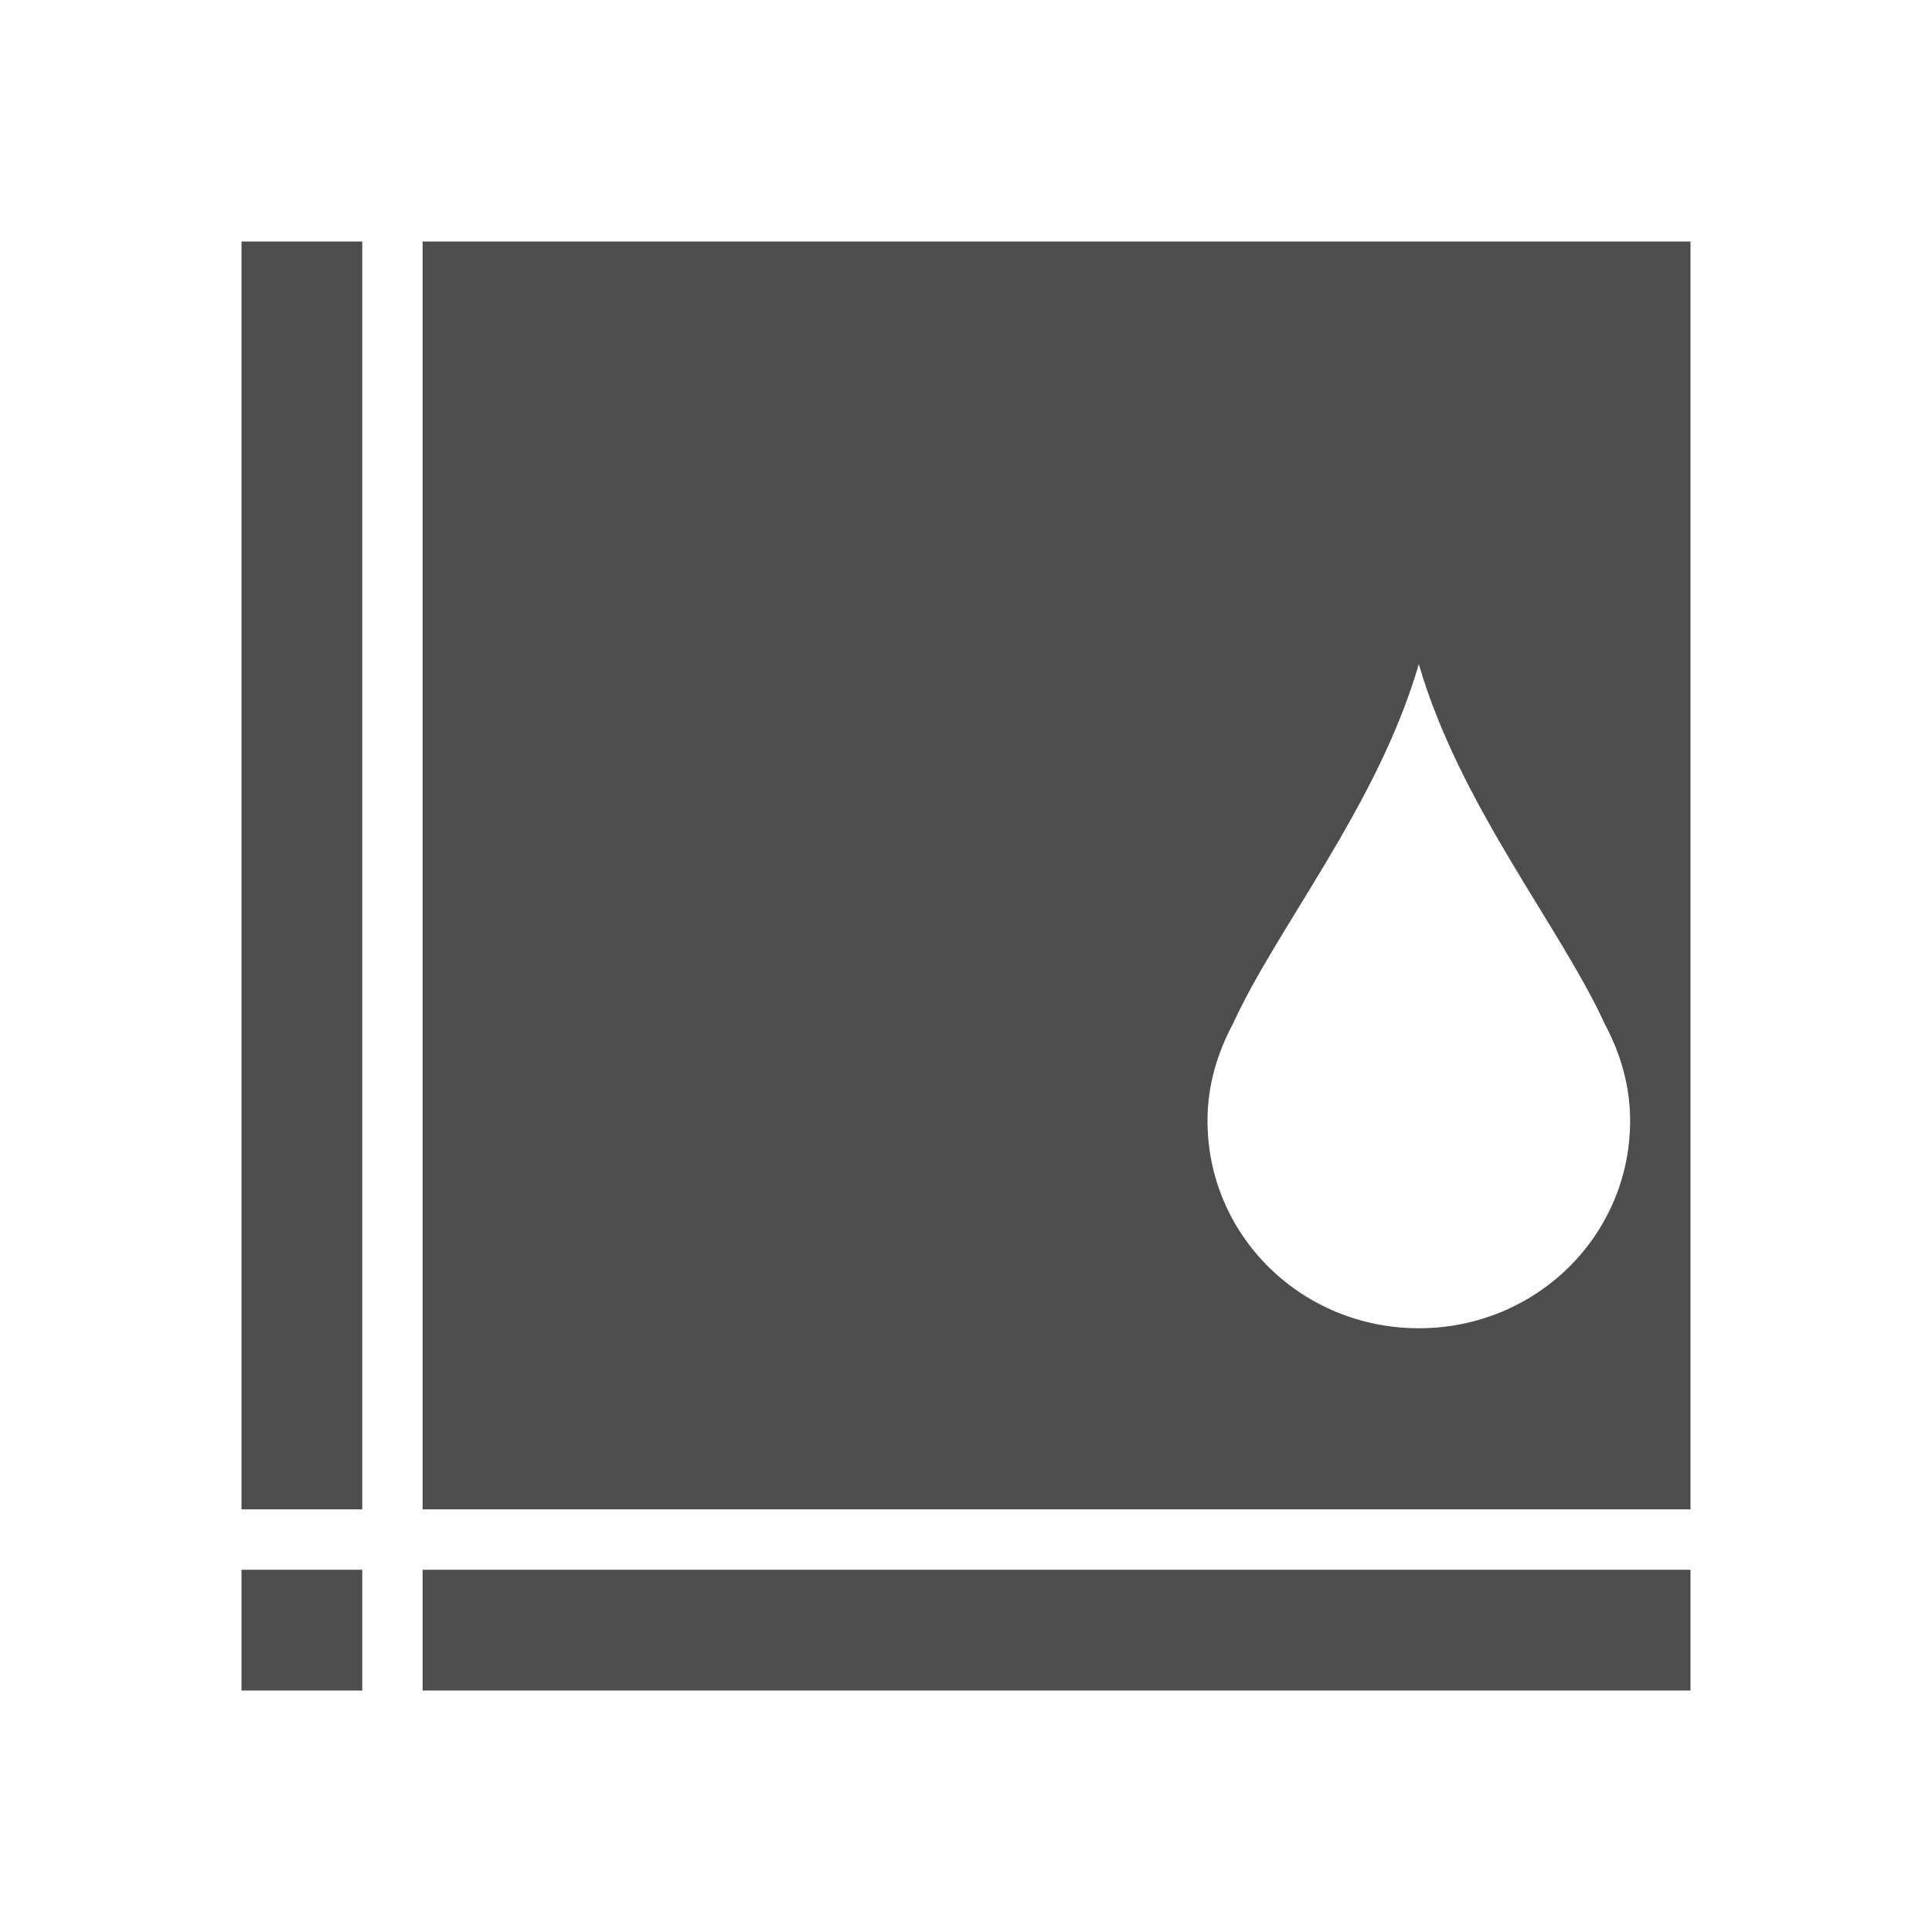 <svg xmlns="http://www.w3.org/2000/svg" viewBox="0 0 32 32">
 <path 
     style="fill:#4d4d4d" 
     d="M 4 4 L 4 25 L 6 25 L 6 4 L 4 4 z M 7 4 L 7 25 L 28 25 L 28 4 L 7 4 z M 23.5 11 C 24.18 13.34 25.847 15.353 26.582 16.965 C 26.839 17.444 27 17.983 27 18.562 C 27 20.468 25.44 22 23.5 22 C 21.56 22 20 20.468 20 18.562 C 20 17.982 20.161 17.445 20.418 16.965 C 21.153 15.353 22.82 13.34 23.5 11 z M 4 26 L 4 28 L 6 28 L 6 26 L 4 26 z M 7 26 L 7 28 L 28 28 L 28 26 L 7 26 z "
     />
</svg>

